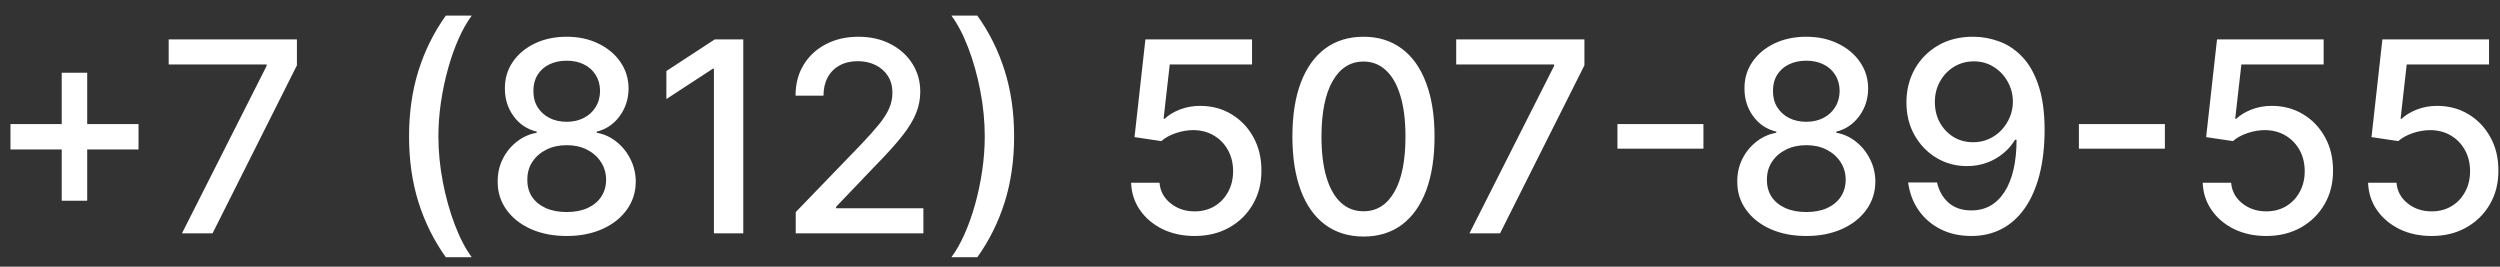 <?xml version="1.0" encoding="UTF-8"?> <svg xmlns="http://www.w3.org/2000/svg" width="150" height="16" viewBox="0 0 150 16" fill="none"><rect x="0" y="0" width="150" height="16" fill="#333333" stroke="none"/><path d="M3.703 12.046V4.364H5.232V12.046H3.703ZM0.629 8.966V7.443H8.311V8.966H0.629ZM10.918 14L15.997 3.955V3.869H10.122V2.364H17.815V3.92L12.753 14H10.918ZM24.543 8.182C24.543 6.758 24.73 5.447 25.105 4.25C25.48 3.053 26.027 1.949 26.747 0.938H28.304C28.024 1.312 27.762 1.773 27.52 2.318C27.277 2.864 27.065 3.462 26.884 4.114C26.702 4.761 26.56 5.434 26.457 6.131C26.355 6.824 26.304 7.508 26.304 8.182C26.304 9.083 26.393 9.996 26.571 10.921C26.749 11.845 26.99 12.703 27.293 13.494C27.596 14.286 27.933 14.932 28.304 15.432H26.747C26.027 14.421 25.48 13.316 25.105 12.119C24.73 10.922 24.543 9.61 24.543 8.182ZM34.004 14.159C33.19 14.159 32.47 14.019 31.845 13.739C31.224 13.458 30.737 13.072 30.385 12.579C30.033 12.087 29.858 11.527 29.862 10.898C29.858 10.405 29.959 9.953 30.163 9.54C30.372 9.123 30.654 8.777 31.01 8.5C31.366 8.22 31.764 8.042 32.203 7.966V7.898C31.624 7.758 31.16 7.447 30.811 6.966C30.463 6.485 30.29 5.932 30.294 5.307C30.29 4.712 30.447 4.182 30.766 3.716C31.088 3.246 31.529 2.877 32.09 2.608C32.65 2.339 33.288 2.205 34.004 2.205C34.713 2.205 35.345 2.341 35.902 2.614C36.463 2.883 36.904 3.252 37.226 3.722C37.548 4.188 37.711 4.716 37.715 5.307C37.711 5.932 37.533 6.485 37.18 6.966C36.828 7.447 36.37 7.758 35.805 7.898V7.966C36.241 8.042 36.633 8.22 36.981 8.5C37.334 8.777 37.614 9.123 37.822 9.54C38.035 9.953 38.142 10.405 38.146 10.898C38.142 11.527 37.965 12.087 37.612 12.579C37.26 13.072 36.771 13.458 36.146 13.739C35.525 14.019 34.811 14.159 34.004 14.159ZM34.004 12.722C34.485 12.722 34.902 12.642 35.254 12.483C35.606 12.32 35.879 12.095 36.072 11.807C36.266 11.515 36.364 11.174 36.368 10.784C36.364 10.379 36.258 10.021 36.05 9.71C35.845 9.4 35.567 9.155 35.215 8.977C34.862 8.799 34.459 8.71 34.004 8.71C33.546 8.71 33.139 8.799 32.783 8.977C32.427 9.155 32.146 9.4 31.942 9.71C31.737 10.021 31.637 10.379 31.641 10.784C31.637 11.174 31.73 11.515 31.919 11.807C32.112 12.095 32.387 12.32 32.743 12.483C33.099 12.642 33.519 12.722 34.004 12.722ZM34.004 7.307C34.391 7.307 34.733 7.229 35.033 7.074C35.332 6.919 35.567 6.703 35.737 6.426C35.911 6.15 36.001 5.826 36.004 5.455C36.001 5.091 35.913 4.773 35.743 4.5C35.576 4.227 35.343 4.017 35.044 3.869C34.745 3.718 34.398 3.642 34.004 3.642C33.603 3.642 33.251 3.718 32.947 3.869C32.648 4.017 32.415 4.227 32.249 4.5C32.082 4.773 32.001 5.091 32.004 5.455C32.001 5.826 32.084 6.15 32.254 6.426C32.425 6.703 32.66 6.919 32.959 7.074C33.262 7.229 33.61 7.307 34.004 7.307ZM44.597 2.364V14H42.835V4.125H42.767L39.983 5.943V4.261L42.886 2.364H44.597ZM47.744 14V12.727L51.682 8.648C52.102 8.205 52.449 7.816 52.722 7.483C52.998 7.146 53.205 6.826 53.341 6.523C53.477 6.22 53.545 5.898 53.545 5.557C53.545 5.17 53.455 4.837 53.273 4.557C53.091 4.273 52.843 4.055 52.528 3.903C52.214 3.748 51.86 3.67 51.466 3.67C51.049 3.67 50.686 3.756 50.375 3.926C50.064 4.097 49.826 4.337 49.659 4.648C49.492 4.958 49.409 5.322 49.409 5.739H47.733C47.733 5.03 47.896 4.411 48.222 3.881C48.547 3.35 48.994 2.939 49.562 2.648C50.131 2.352 50.776 2.205 51.5 2.205C52.231 2.205 52.875 2.35 53.432 2.642C53.992 2.93 54.43 3.324 54.744 3.824C55.059 4.32 55.216 4.881 55.216 5.506C55.216 5.938 55.135 6.36 54.972 6.773C54.812 7.186 54.534 7.646 54.136 8.153C53.739 8.657 53.186 9.269 52.477 9.989L50.165 12.409V12.494H55.403V14H47.744ZM60.847 8.182C60.847 9.61 60.659 10.922 60.284 12.119C59.909 13.316 59.362 14.421 58.642 15.432H57.085C57.365 15.057 57.627 14.597 57.869 14.051C58.112 13.506 58.324 12.909 58.506 12.261C58.688 11.61 58.83 10.936 58.932 10.239C59.034 9.542 59.085 8.856 59.085 8.182C59.085 7.284 58.996 6.373 58.818 5.449C58.64 4.525 58.4 3.667 58.097 2.875C57.794 2.083 57.456 1.438 57.085 0.938H58.642C59.362 1.949 59.909 3.053 60.284 4.25C60.659 5.447 60.847 6.758 60.847 8.182ZM71.679 14.159C70.967 14.159 70.327 14.023 69.758 13.75C69.194 13.473 68.743 13.095 68.406 12.614C68.069 12.133 67.889 11.583 67.867 10.966H69.571C69.613 11.466 69.834 11.877 70.236 12.199C70.637 12.521 71.118 12.682 71.679 12.682C72.126 12.682 72.522 12.579 72.867 12.375C73.215 12.167 73.488 11.881 73.685 11.517C73.885 11.153 73.986 10.739 73.986 10.273C73.986 9.799 73.883 9.377 73.679 9.006C73.474 8.634 73.192 8.343 72.832 8.131C72.476 7.919 72.067 7.811 71.605 7.807C71.253 7.807 70.899 7.867 70.543 7.989C70.187 8.11 69.899 8.269 69.679 8.466L68.071 8.227L68.724 2.364H75.122V3.869H70.185L69.815 7.125H69.883C70.111 6.905 70.412 6.722 70.787 6.574C71.166 6.426 71.571 6.352 72.003 6.352C72.711 6.352 73.342 6.521 73.895 6.858C74.452 7.195 74.889 7.655 75.207 8.239C75.529 8.818 75.688 9.485 75.685 10.239C75.688 10.992 75.518 11.665 75.173 12.256C74.832 12.847 74.359 13.312 73.753 13.653C73.151 13.991 72.459 14.159 71.679 14.159ZM81.811 14.193C80.913 14.189 80.146 13.953 79.51 13.483C78.874 13.013 78.387 12.329 78.05 11.432C77.713 10.534 77.544 9.453 77.544 8.188C77.544 6.926 77.713 5.848 78.05 4.955C78.391 4.061 78.879 3.379 79.516 2.909C80.156 2.439 80.921 2.205 81.811 2.205C82.701 2.205 83.465 2.441 84.101 2.915C84.737 3.384 85.224 4.066 85.561 4.96C85.902 5.85 86.072 6.926 86.072 8.188C86.072 9.456 85.904 10.54 85.567 11.438C85.23 12.331 84.743 13.015 84.106 13.489C83.47 13.958 82.705 14.193 81.811 14.193ZM81.811 12.676C82.599 12.676 83.215 12.292 83.658 11.523C84.105 10.754 84.328 9.642 84.328 8.188C84.328 7.222 84.226 6.405 84.021 5.739C83.82 5.068 83.531 4.561 83.152 4.216C82.777 3.867 82.33 3.693 81.811 3.693C81.027 3.693 80.412 4.08 79.965 4.852C79.517 5.625 79.292 6.737 79.288 8.188C79.288 9.157 79.389 9.977 79.59 10.648C79.794 11.314 80.084 11.82 80.459 12.165C80.834 12.506 81.285 12.676 81.811 12.676ZM88.168 14L93.247 3.955V3.869H87.372V2.364H95.065V3.92L90.003 14H88.168ZM102.206 7.443V8.92H97.047V7.443H102.206ZM108.379 14.159C107.565 14.159 106.845 14.019 106.22 13.739C105.599 13.458 105.112 13.072 104.76 12.579C104.408 12.087 104.233 11.527 104.237 10.898C104.233 10.405 104.334 9.953 104.538 9.54C104.747 9.123 105.029 8.777 105.385 8.5C105.741 8.22 106.139 8.042 106.578 7.966V7.898C105.999 7.758 105.535 7.447 105.186 6.966C104.838 6.485 104.665 5.932 104.669 5.307C104.665 4.712 104.822 4.182 105.141 3.716C105.463 3.246 105.904 2.877 106.464 2.608C107.025 2.339 107.663 2.205 108.379 2.205C109.088 2.205 109.72 2.341 110.277 2.614C110.838 2.883 111.279 3.252 111.601 3.722C111.923 4.188 112.086 4.716 112.089 5.307C112.086 5.932 111.908 6.485 111.555 6.966C111.203 7.447 110.745 7.758 110.18 7.898V7.966C110.616 8.042 111.008 8.22 111.357 8.5C111.709 8.777 111.989 9.123 112.197 9.54C112.41 9.953 112.518 10.405 112.521 10.898C112.518 11.527 112.339 12.087 111.987 12.579C111.635 13.072 111.146 13.458 110.521 13.739C109.9 14.019 109.186 14.159 108.379 14.159ZM108.379 12.722C108.86 12.722 109.277 12.642 109.629 12.483C109.982 12.32 110.254 12.095 110.447 11.807C110.641 11.515 110.739 11.174 110.743 10.784C110.739 10.379 110.633 10.021 110.425 9.71C110.22 9.4 109.942 9.155 109.589 8.977C109.237 8.799 108.834 8.71 108.379 8.71C107.921 8.71 107.514 8.799 107.158 8.977C106.802 9.155 106.521 9.4 106.317 9.71C106.112 10.021 106.012 10.379 106.016 10.784C106.012 11.174 106.105 11.515 106.294 11.807C106.487 12.095 106.762 12.32 107.118 12.483C107.474 12.642 107.894 12.722 108.379 12.722ZM108.379 7.307C108.766 7.307 109.108 7.229 109.408 7.074C109.707 6.919 109.942 6.703 110.112 6.426C110.286 6.15 110.375 5.826 110.379 5.455C110.375 5.091 110.288 4.773 110.118 4.5C109.951 4.227 109.718 4.017 109.419 3.869C109.12 3.718 108.773 3.642 108.379 3.642C107.978 3.642 107.625 3.718 107.322 3.869C107.023 4.017 106.79 4.227 106.624 4.5C106.457 4.773 106.375 5.091 106.379 5.455C106.375 5.826 106.459 6.15 106.629 6.426C106.8 6.703 107.035 6.919 107.334 7.074C107.637 7.229 107.985 7.307 108.379 7.307ZM118.426 2.205C118.945 2.208 119.456 2.303 119.96 2.489C120.464 2.674 120.919 2.977 121.324 3.398C121.733 3.818 122.059 4.386 122.301 5.102C122.547 5.814 122.672 6.701 122.676 7.761C122.676 8.78 122.574 9.688 122.369 10.483C122.165 11.275 121.871 11.943 121.489 12.489C121.11 13.034 120.65 13.449 120.108 13.733C119.566 14.017 118.956 14.159 118.278 14.159C117.585 14.159 116.97 14.023 116.432 13.75C115.894 13.477 115.456 13.1 115.119 12.619C114.782 12.134 114.572 11.578 114.489 10.949H116.222C116.335 11.449 116.566 11.854 116.915 12.165C117.267 12.472 117.722 12.625 118.278 12.625C119.131 12.625 119.795 12.254 120.273 11.511C120.75 10.765 120.991 9.723 120.994 8.386H120.903C120.706 8.712 120.46 8.992 120.165 9.227C119.873 9.462 119.545 9.644 119.182 9.773C118.818 9.902 118.43 9.966 118.017 9.966C117.347 9.966 116.737 9.801 116.188 9.472C115.638 9.142 115.201 8.689 114.875 8.114C114.549 7.538 114.386 6.881 114.386 6.142C114.386 5.407 114.553 4.741 114.886 4.142C115.223 3.544 115.693 3.07 116.295 2.722C116.902 2.369 117.612 2.197 118.426 2.205ZM118.432 3.682C117.989 3.682 117.589 3.792 117.233 4.011C116.881 4.227 116.602 4.521 116.398 4.892C116.193 5.259 116.091 5.669 116.091 6.119C116.091 6.57 116.189 6.979 116.386 7.347C116.587 7.71 116.86 8 117.205 8.216C117.553 8.428 117.951 8.534 118.398 8.534C118.731 8.534 119.042 8.47 119.33 8.341C119.617 8.212 119.869 8.034 120.085 7.807C120.301 7.576 120.47 7.314 120.591 7.023C120.712 6.731 120.773 6.424 120.773 6.102C120.773 5.674 120.67 5.277 120.466 4.909C120.265 4.542 119.989 4.246 119.636 4.023C119.284 3.795 118.883 3.682 118.432 3.682ZM129.893 7.443V8.92H124.734V7.443H129.893ZM135.976 14.159C135.264 14.159 134.624 14.023 134.055 13.75C133.491 13.473 133.04 13.095 132.703 12.614C132.366 12.133 132.186 11.583 132.163 10.966H133.868C133.91 11.466 134.131 11.877 134.533 12.199C134.934 12.521 135.415 12.682 135.976 12.682C136.423 12.682 136.819 12.579 137.163 12.375C137.512 12.167 137.785 11.881 137.982 11.517C138.182 11.153 138.283 10.739 138.283 10.273C138.283 9.799 138.18 9.377 137.976 9.006C137.771 8.634 137.489 8.343 137.129 8.131C136.773 7.919 136.364 7.811 135.902 7.807C135.55 7.807 135.196 7.867 134.839 7.989C134.483 8.11 134.196 8.269 133.976 8.466L132.368 8.227L133.021 2.364H139.419V3.869H134.482L134.112 7.125H134.18C134.408 6.905 134.709 6.722 135.084 6.574C135.463 6.426 135.868 6.352 136.3 6.352C137.008 6.352 137.639 6.521 138.192 6.858C138.749 7.195 139.186 7.655 139.504 8.239C139.826 8.818 139.985 9.485 139.982 10.239C139.985 10.992 139.815 11.665 139.47 12.256C139.129 12.847 138.656 13.312 138.05 13.653C137.447 13.991 136.756 14.159 135.976 14.159ZM145.898 14.159C145.186 14.159 144.545 14.023 143.977 13.75C143.413 13.473 142.962 13.095 142.625 12.614C142.288 12.133 142.108 11.583 142.085 10.966H143.79C143.831 11.466 144.053 11.877 144.455 12.199C144.856 12.521 145.337 12.682 145.898 12.682C146.345 12.682 146.741 12.579 147.085 12.375C147.434 12.167 147.706 11.881 147.903 11.517C148.104 11.153 148.205 10.739 148.205 10.273C148.205 9.799 148.102 9.377 147.898 9.006C147.693 8.634 147.411 8.343 147.051 8.131C146.695 7.919 146.286 7.811 145.824 7.807C145.472 7.807 145.117 7.867 144.761 7.989C144.405 8.11 144.117 8.269 143.898 8.466L142.29 8.227L142.943 2.364H149.341V3.869H144.403L144.034 7.125H144.102C144.33 6.905 144.631 6.722 145.006 6.574C145.384 6.426 145.79 6.352 146.222 6.352C146.93 6.352 147.561 6.521 148.114 6.858C148.67 7.195 149.108 7.655 149.426 8.239C149.748 8.818 149.907 9.485 149.903 10.239C149.907 10.992 149.737 11.665 149.392 12.256C149.051 12.847 148.578 13.312 147.972 13.653C147.369 13.991 146.678 14.159 145.898 14.159Z" fill="white"></path></svg> 